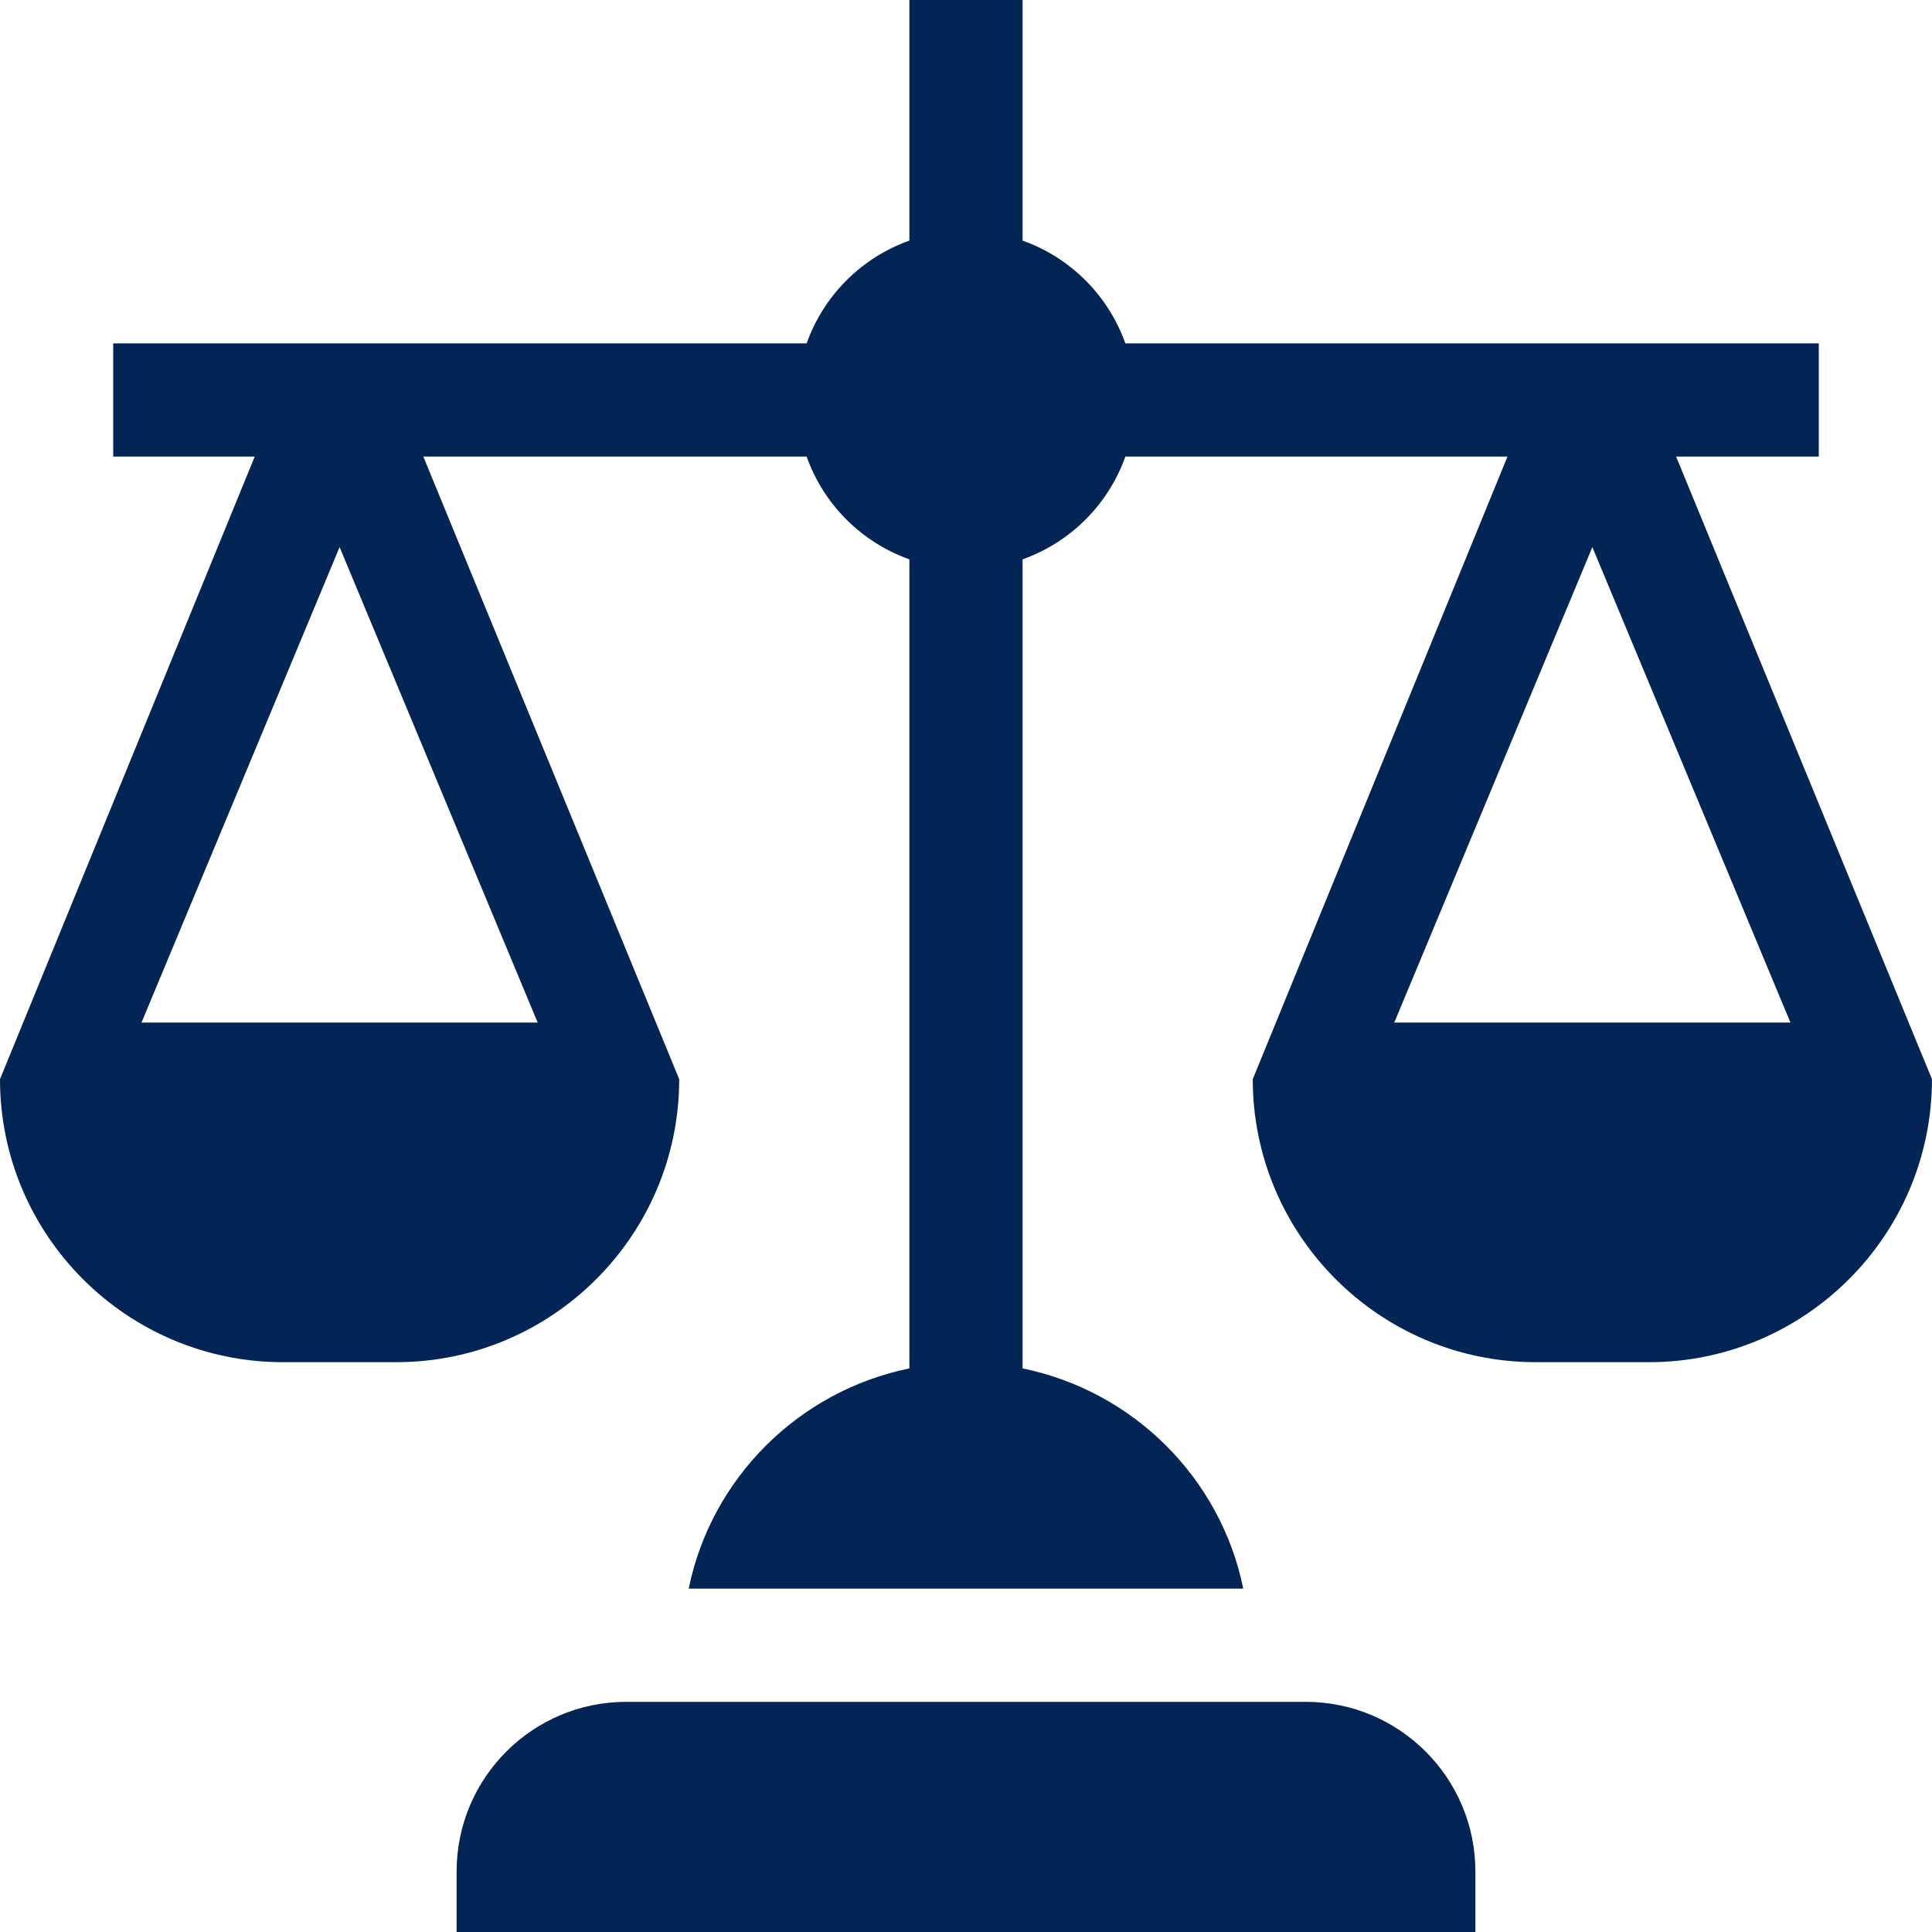 <svg width="45" height="45" viewBox="0 0 45 45" fill="none" xmlns="http://www.w3.org/2000/svg">
<path d="M34.365 43.594C34.365 41.409 32.594 39.639 30.41 39.639H14.59C12.405 39.639 10.635 41.409 10.635 43.594V45H34.365V43.594Z" fill="#022555"/>
<path d="M42.363 10.635V7.998H26.212C25.814 6.881 24.935 6.002 23.818 5.604V0H21.181V5.604C20.064 6.002 19.186 6.881 18.788 7.998H2.637V10.635H5.933L0 25.136C0 28.771 2.957 31.728 6.592 31.728H9.228C12.863 31.728 15.82 28.771 15.82 25.136L9.86 10.635H18.788C19.186 11.752 20.064 12.63 21.181 13.028V31.873C18.605 32.4 16.567 34.424 16.041 37.002H28.958C28.433 34.424 26.395 32.4 23.818 31.873V13.028C24.935 12.63 25.814 11.752 26.212 10.635H35.112L29.179 25.136C29.179 28.771 32.136 31.728 35.771 31.728H38.408C42.042 31.728 44.999 28.771 44.999 25.136L39.04 10.635H42.363ZM12.524 23.818H3.296L7.91 12.743L12.524 23.818ZM41.703 23.818H32.475L37.089 12.743L41.703 23.818Z" fill="#022555"/>
</svg>
